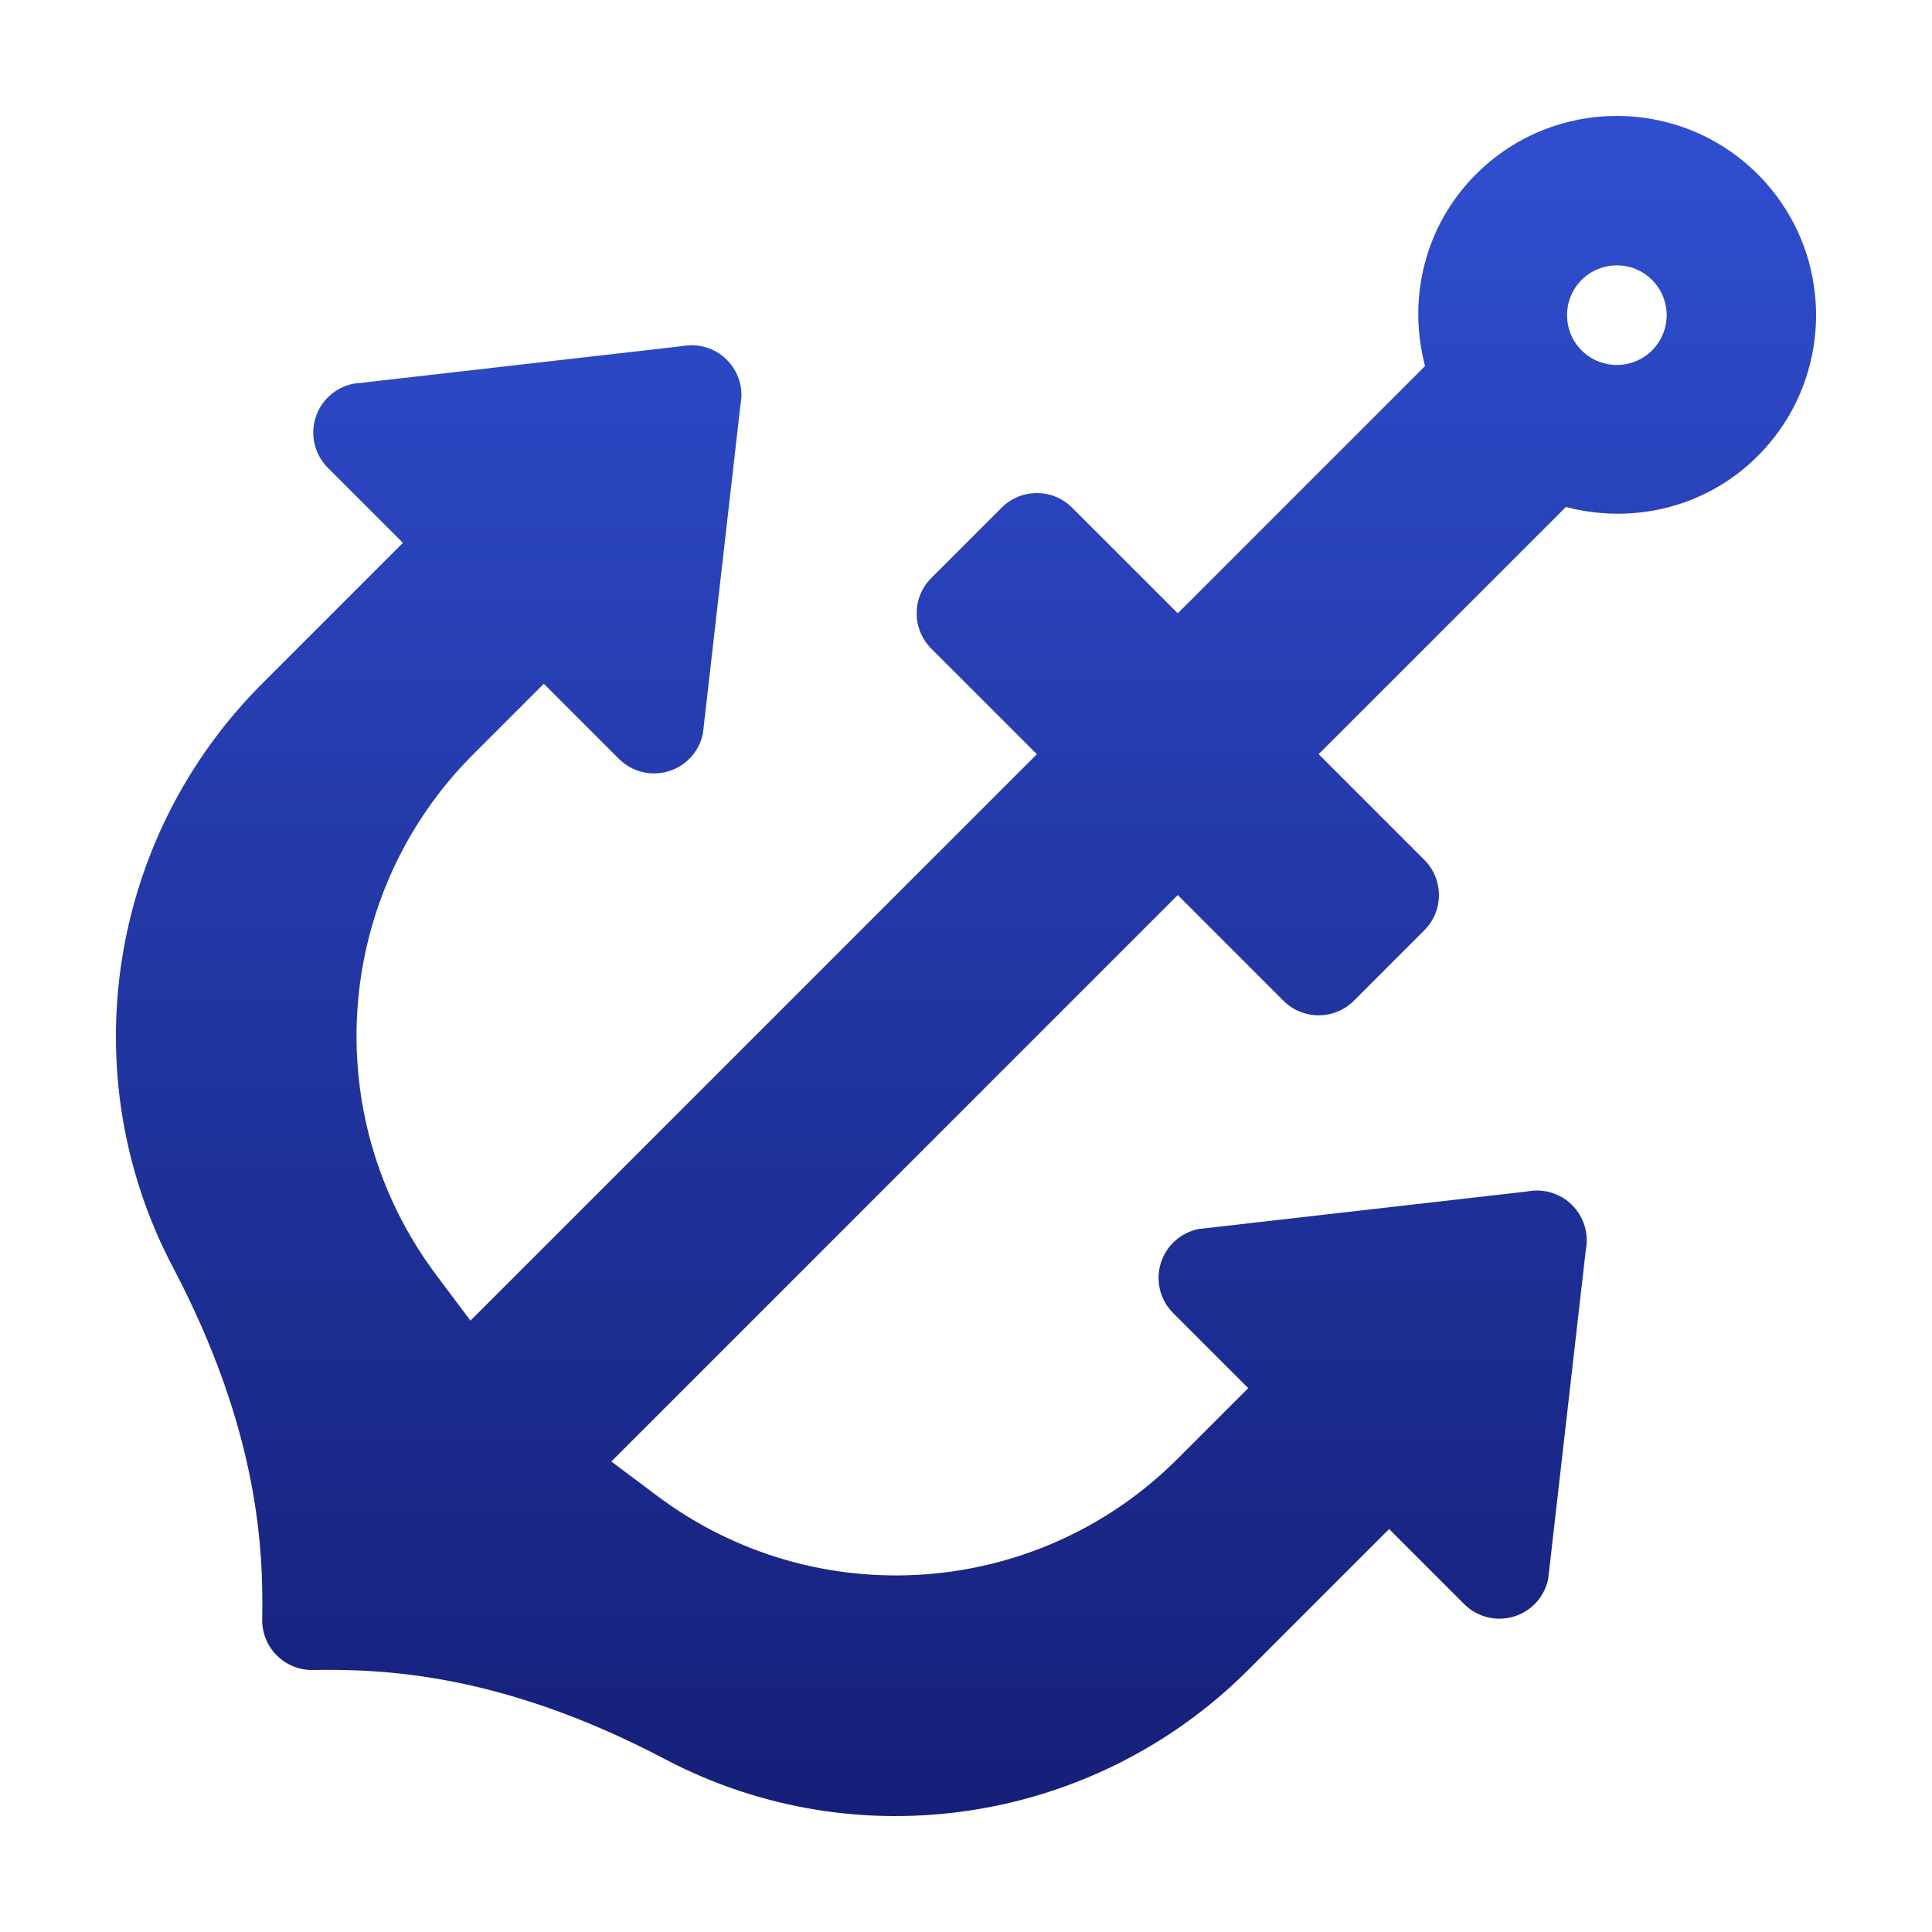<svg width="50" height="50" viewBox="0 0 50 50" fill="none" xmlns="http://www.w3.org/2000/svg">
<path d="M45.49 4.51C43.476 2.497 40.211 2.497 38.198 4.51C36.852 5.856 36.427 7.757 36.88 9.473L30.481 15.872L27.746 13.138C27.243 12.634 26.427 12.634 25.923 13.138L24.1 14.961C23.597 15.464 23.597 16.28 24.1 16.784L26.835 19.518L12.175 34.178L11.283 32.987C8.211 28.885 8.621 23.148 12.245 19.524L14.074 17.695L16.017 19.638C16.181 19.803 16.388 19.92 16.614 19.977C16.841 20.034 17.078 20.028 17.302 19.96C17.525 19.893 17.726 19.766 17.883 19.593C18.039 19.42 18.146 19.208 18.192 18.979L19.163 10.476C19.205 10.268 19.195 10.053 19.133 9.85C19.072 9.647 18.961 9.462 18.811 9.312C18.661 9.162 18.476 9.051 18.273 8.99C18.07 8.928 17.855 8.918 17.647 8.959L9.144 9.931C8.915 9.977 8.703 10.084 8.53 10.241C8.357 10.397 8.23 10.598 8.163 10.822C8.095 11.045 8.089 11.282 8.146 11.508C8.203 11.735 8.32 11.941 8.485 12.107L10.428 14.049L6.782 17.695C2.798 21.679 1.849 27.806 4.473 32.792C6.713 37.047 6.817 40.133 6.786 41.907C6.783 42.08 6.814 42.252 6.879 42.412C6.943 42.572 7.04 42.718 7.162 42.84C7.284 42.963 7.429 43.059 7.59 43.124C7.75 43.19 7.921 43.222 8.094 43.219C9.883 43.192 12.954 43.286 17.211 45.527C22.195 48.152 28.321 47.2 32.304 43.217L35.95 39.571L37.893 41.514C38.058 41.679 38.264 41.796 38.491 41.853C38.717 41.91 38.955 41.904 39.178 41.836C39.401 41.769 39.602 41.642 39.759 41.469C39.916 41.296 40.023 41.084 40.068 40.855L41.04 32.352C41.081 32.144 41.071 31.929 41.009 31.726C40.948 31.523 40.837 31.338 40.687 31.188C40.537 31.038 40.352 30.927 40.149 30.866C39.946 30.804 39.731 30.794 39.523 30.835L31.02 31.807C30.791 31.853 30.579 31.96 30.406 32.116C30.233 32.273 30.106 32.474 30.039 32.697C29.971 32.92 29.965 33.158 30.022 33.384C30.079 33.611 30.196 33.817 30.361 33.982L32.304 35.925L30.475 37.754C26.851 41.378 21.114 41.788 17.012 38.716L15.821 37.824L30.481 23.164L33.215 25.899C33.719 26.402 34.535 26.402 35.038 25.899L36.861 24.076C37.365 23.572 37.365 22.756 36.861 22.253L34.127 19.518L40.526 13.12C42.243 13.573 44.144 13.148 45.49 11.802C47.503 9.789 47.503 6.524 45.49 4.51ZM42.755 9.068C42.252 9.571 41.436 9.571 40.932 9.068C40.429 8.565 40.429 7.748 40.932 7.245C41.436 6.741 42.252 6.741 42.755 7.245C43.259 7.748 43.259 8.565 42.755 9.068Z" fill="url(#paint0_linear_153_652)"/>
<defs>
<linearGradient id="paint0_linear_153_652" x1="25" y1="3" x2="25" y2="47" gradientUnits="userSpaceOnUse">
<stop stop-color="#2F4ECF"/>
<stop offset="1" stop-color="#151F78"/>
</linearGradient>
</defs>
</svg>
